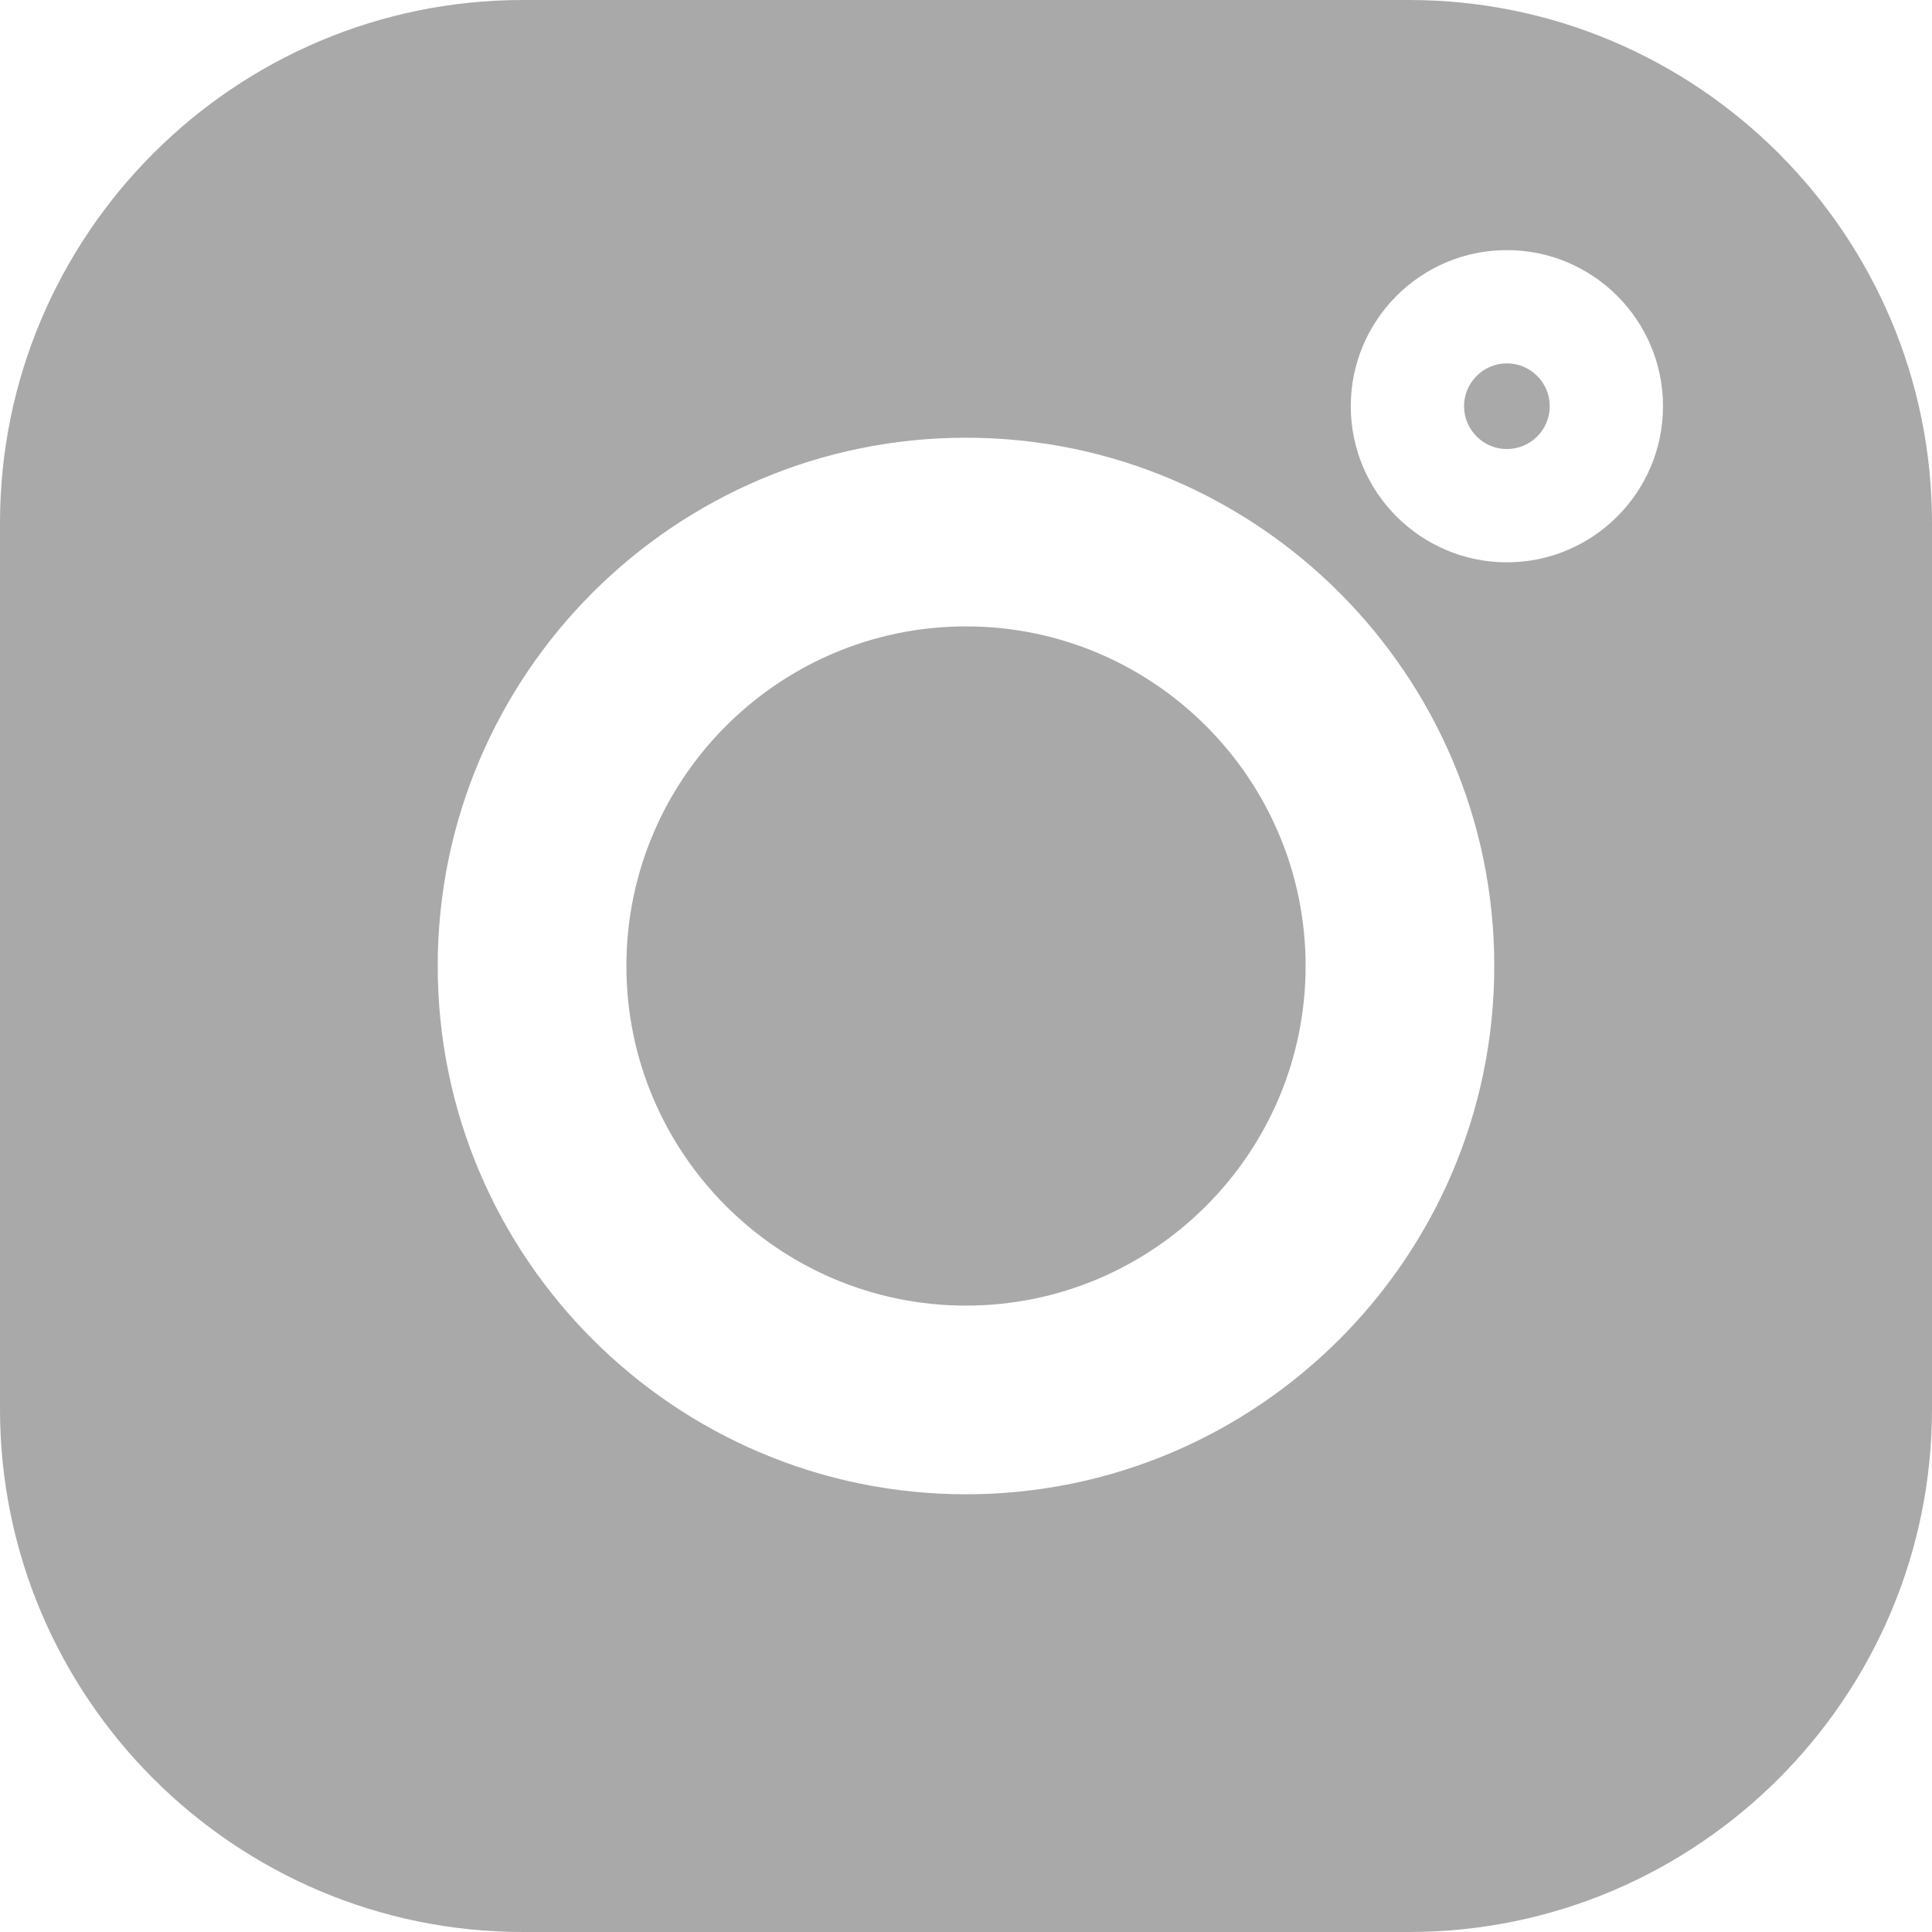 <svg width="512" height="512" viewBox="0 0 512 512" fill="none" xmlns="http://www.w3.org/2000/svg">
<path d="M373.41 0H138.59C62.17 0 0 62.17 0 138.59V373.41C0 449.83 62.17 512 138.59 512H373.41C449.83 512 512 449.83 512 373.41V138.59C512 62.17 449.83 0 373.41 0ZM256 396C178.8 396 116 333.2 116 256C116 178.8 178.8 116 256 116C333.2 116 396 178.8 396 256C396 333.2 333.2 396 256 396ZM399.34 149.02C376.53 149.02 357.97 130.47 357.97 107.65C357.97 84.83 376.52 66.28 399.34 66.28C422.16 66.28 440.71 84.84 440.71 107.65C440.71 130.46 422.16 149.02 399.34 149.02Z" fill="#A9A9A9"/>
<path d="M256 166C206.38 166 166 206.37 166 256C166 305.62 206.38 346 256 346C305.63 346 346 305.62 346 256C346 206.37 305.63 166 256 166Z" fill="#A9A9A9"/>
<path d="M399.34 96.3C393.08 96.3 387.99 101.39 387.99 107.65C387.99 113.91 393.09 119 399.34 119C405.6 119 410.7 113.91 410.7 107.65C410.7 101.39 405.61 96.3 399.34 96.3Z" fill="#A9A9A9"/>
</svg>
